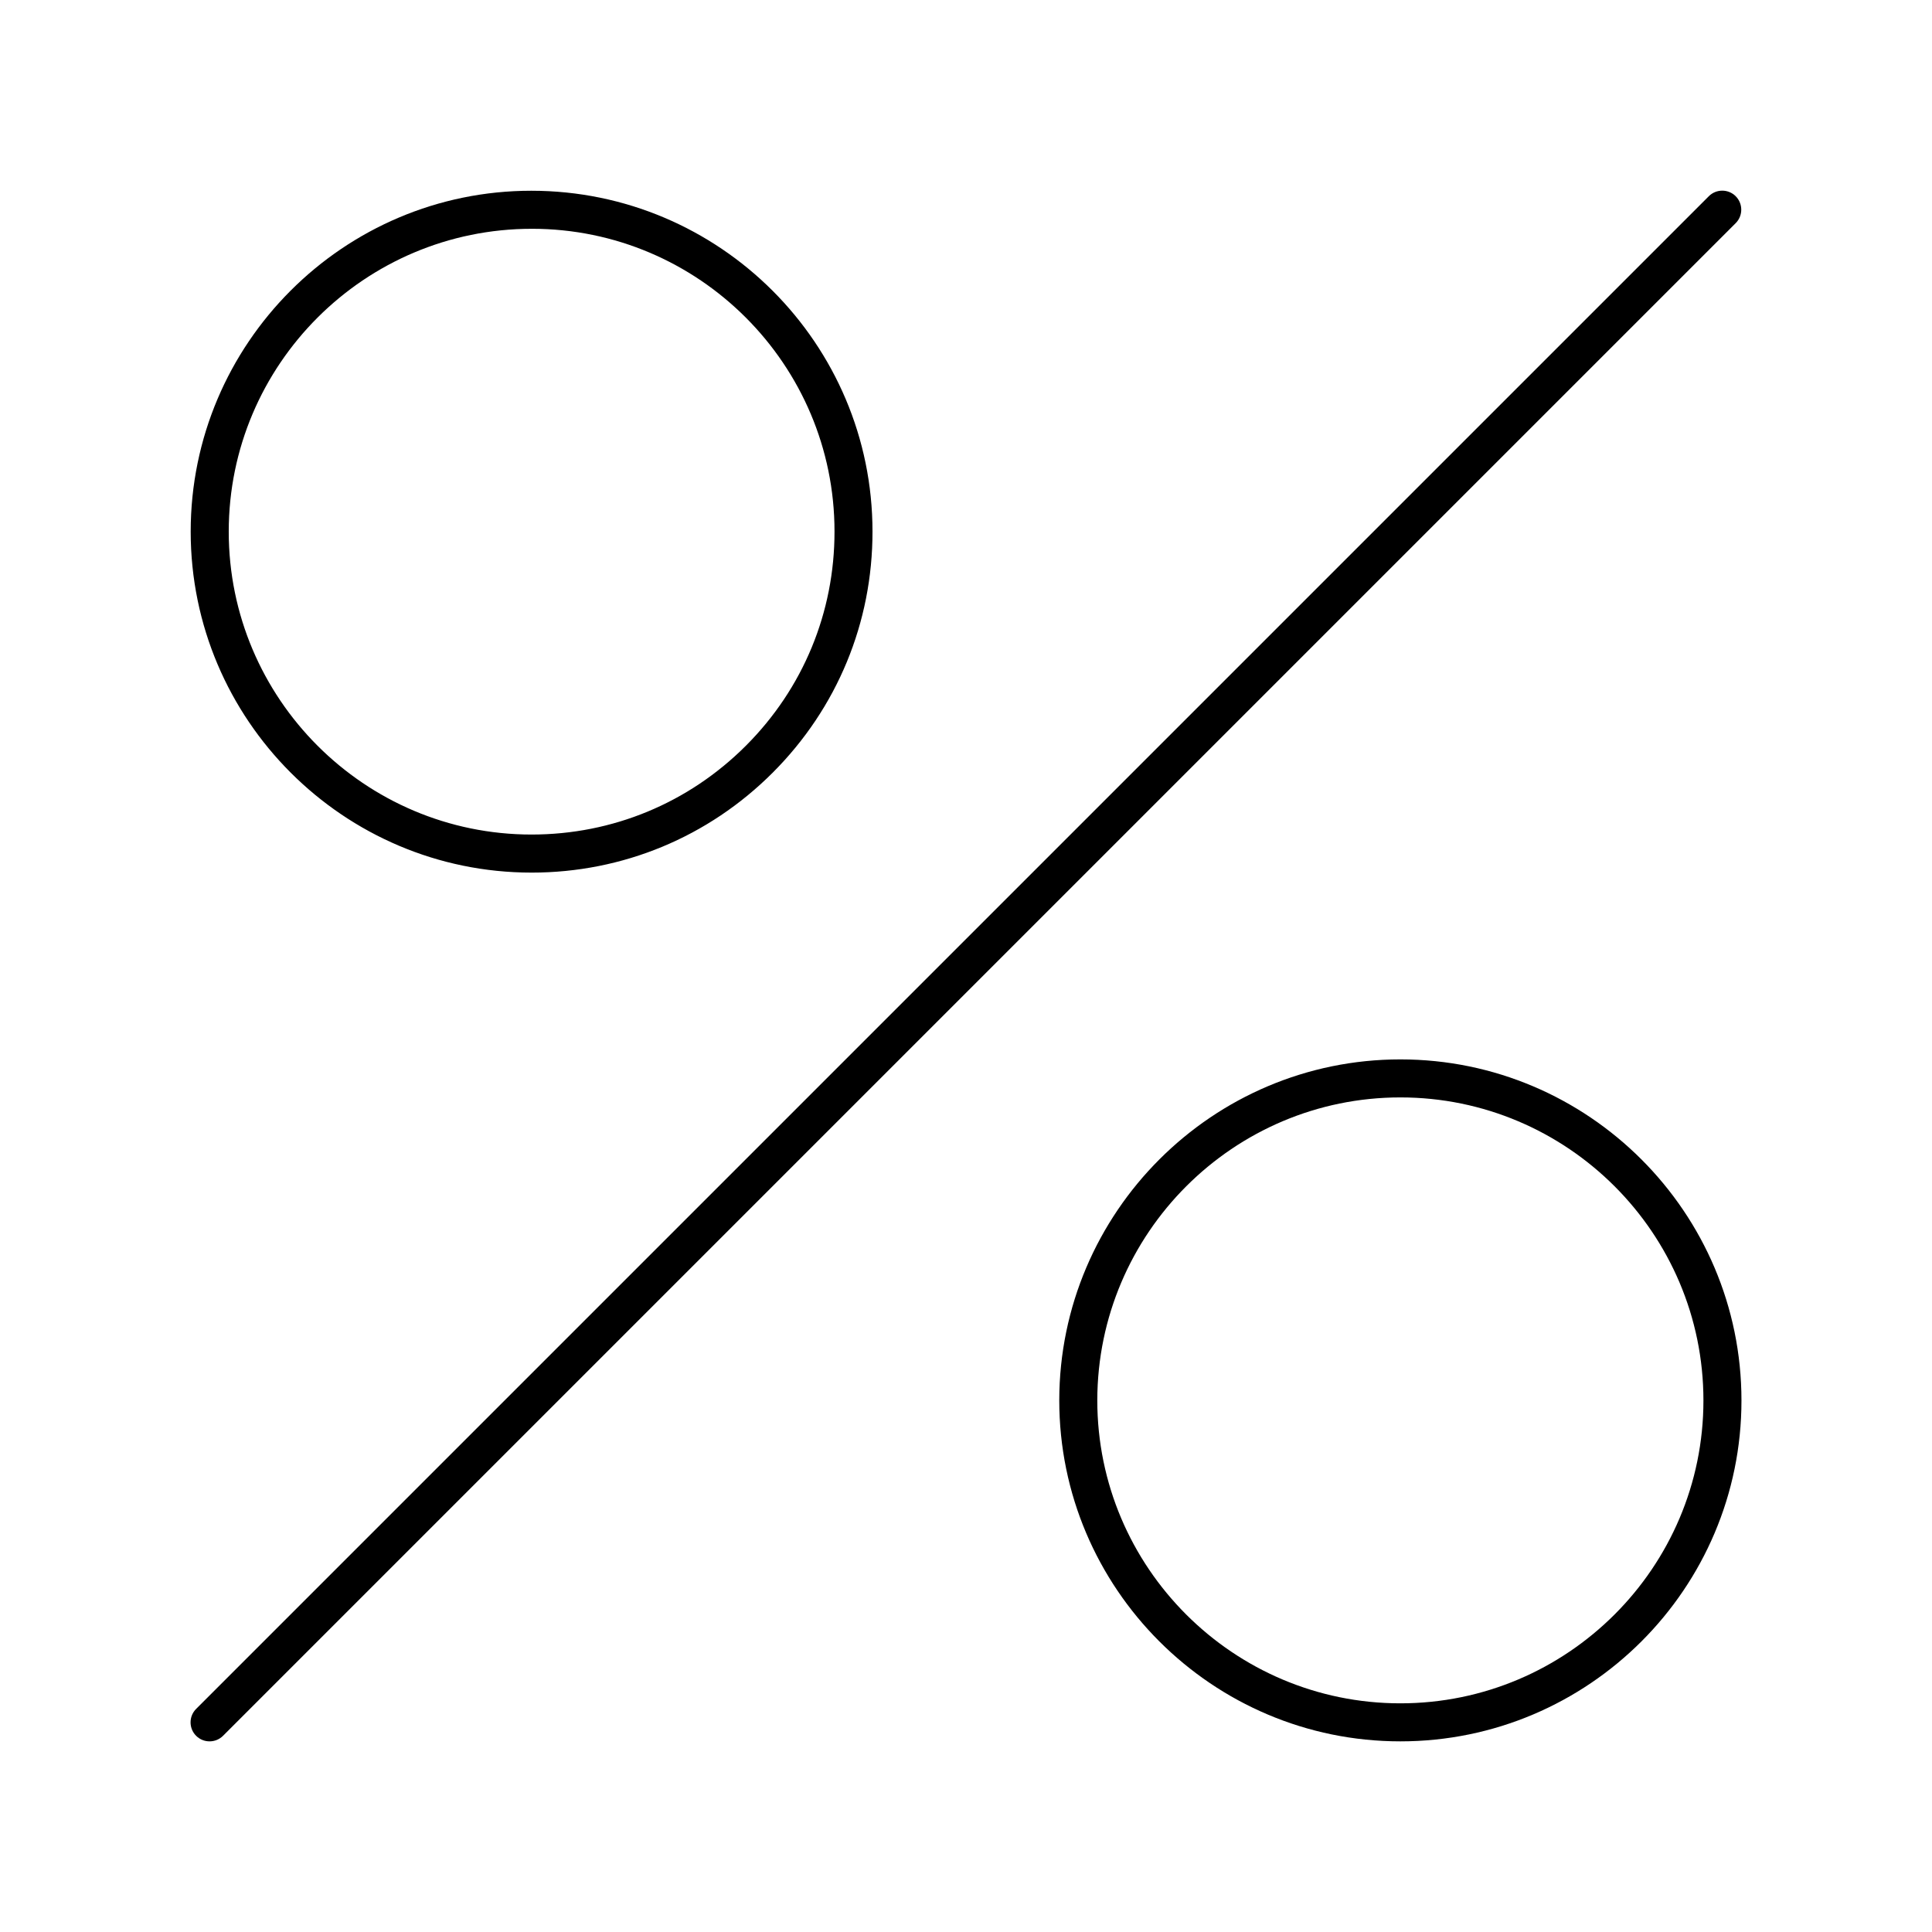 <?xml version="1.0" encoding="UTF-8"?>
<!-- Uploaded to: ICON Repo, www.iconrepo.com, Generator: ICON Repo Mixer Tools -->
<svg fill="#000000" width="800px" height="800px" version="1.1" viewBox="144 144 512 512" xmlns="http://www.w3.org/2000/svg">
 <g>
  <path d="m603.98 196c-1.965-1.965-5.16-1.965-7.125 0l-400.88 400.88c-1.965 1.965-1.965 5.16 0 7.125 0.988 0.988 2.277 1.473 3.566 1.473 1.289 0 2.578-0.492 3.566-1.473l400.88-400.88c1.953-1.965 1.953-5.16-0.012-7.125z"/>
  <path d="m284.88 375.25c24.141 0 46.844-9.41 63.922-26.512 17.059-17.078 26.449-39.77 26.418-63.883 0-49.785-40.496-90.305-90.422-90.305-49.766 0-90.262 40.527-90.262 90.344 0.012 49.82 40.535 90.355 90.344 90.355zm0.078-170.62c44.223 0 80.195 35.992 80.195 80.227 0.02 21.422-8.312 41.586-23.477 56.758-15.176 15.184-35.336 23.547-56.801 23.547-44.254 0-80.258-36.012-80.258-80.277 0.004-44.242 35.977-80.254 80.34-80.254z"/>
  <path d="m515.11 424.75c-49.777 0-90.332 40.516-90.395 90.332 0 49.836 40.547 90.395 90.395 90.395s90.395-40.516 90.395-90.332c0-49.848-40.559-90.395-90.395-90.395zm0 170.65c-44.297 0-80.316-36.023-80.316-80.309 0.059-44.266 36.082-80.266 80.316-80.266 44.297 0 80.316 36.023 80.316 80.316 0 44.246-36.031 80.258-80.316 80.258z"/>
 </g>
</svg>